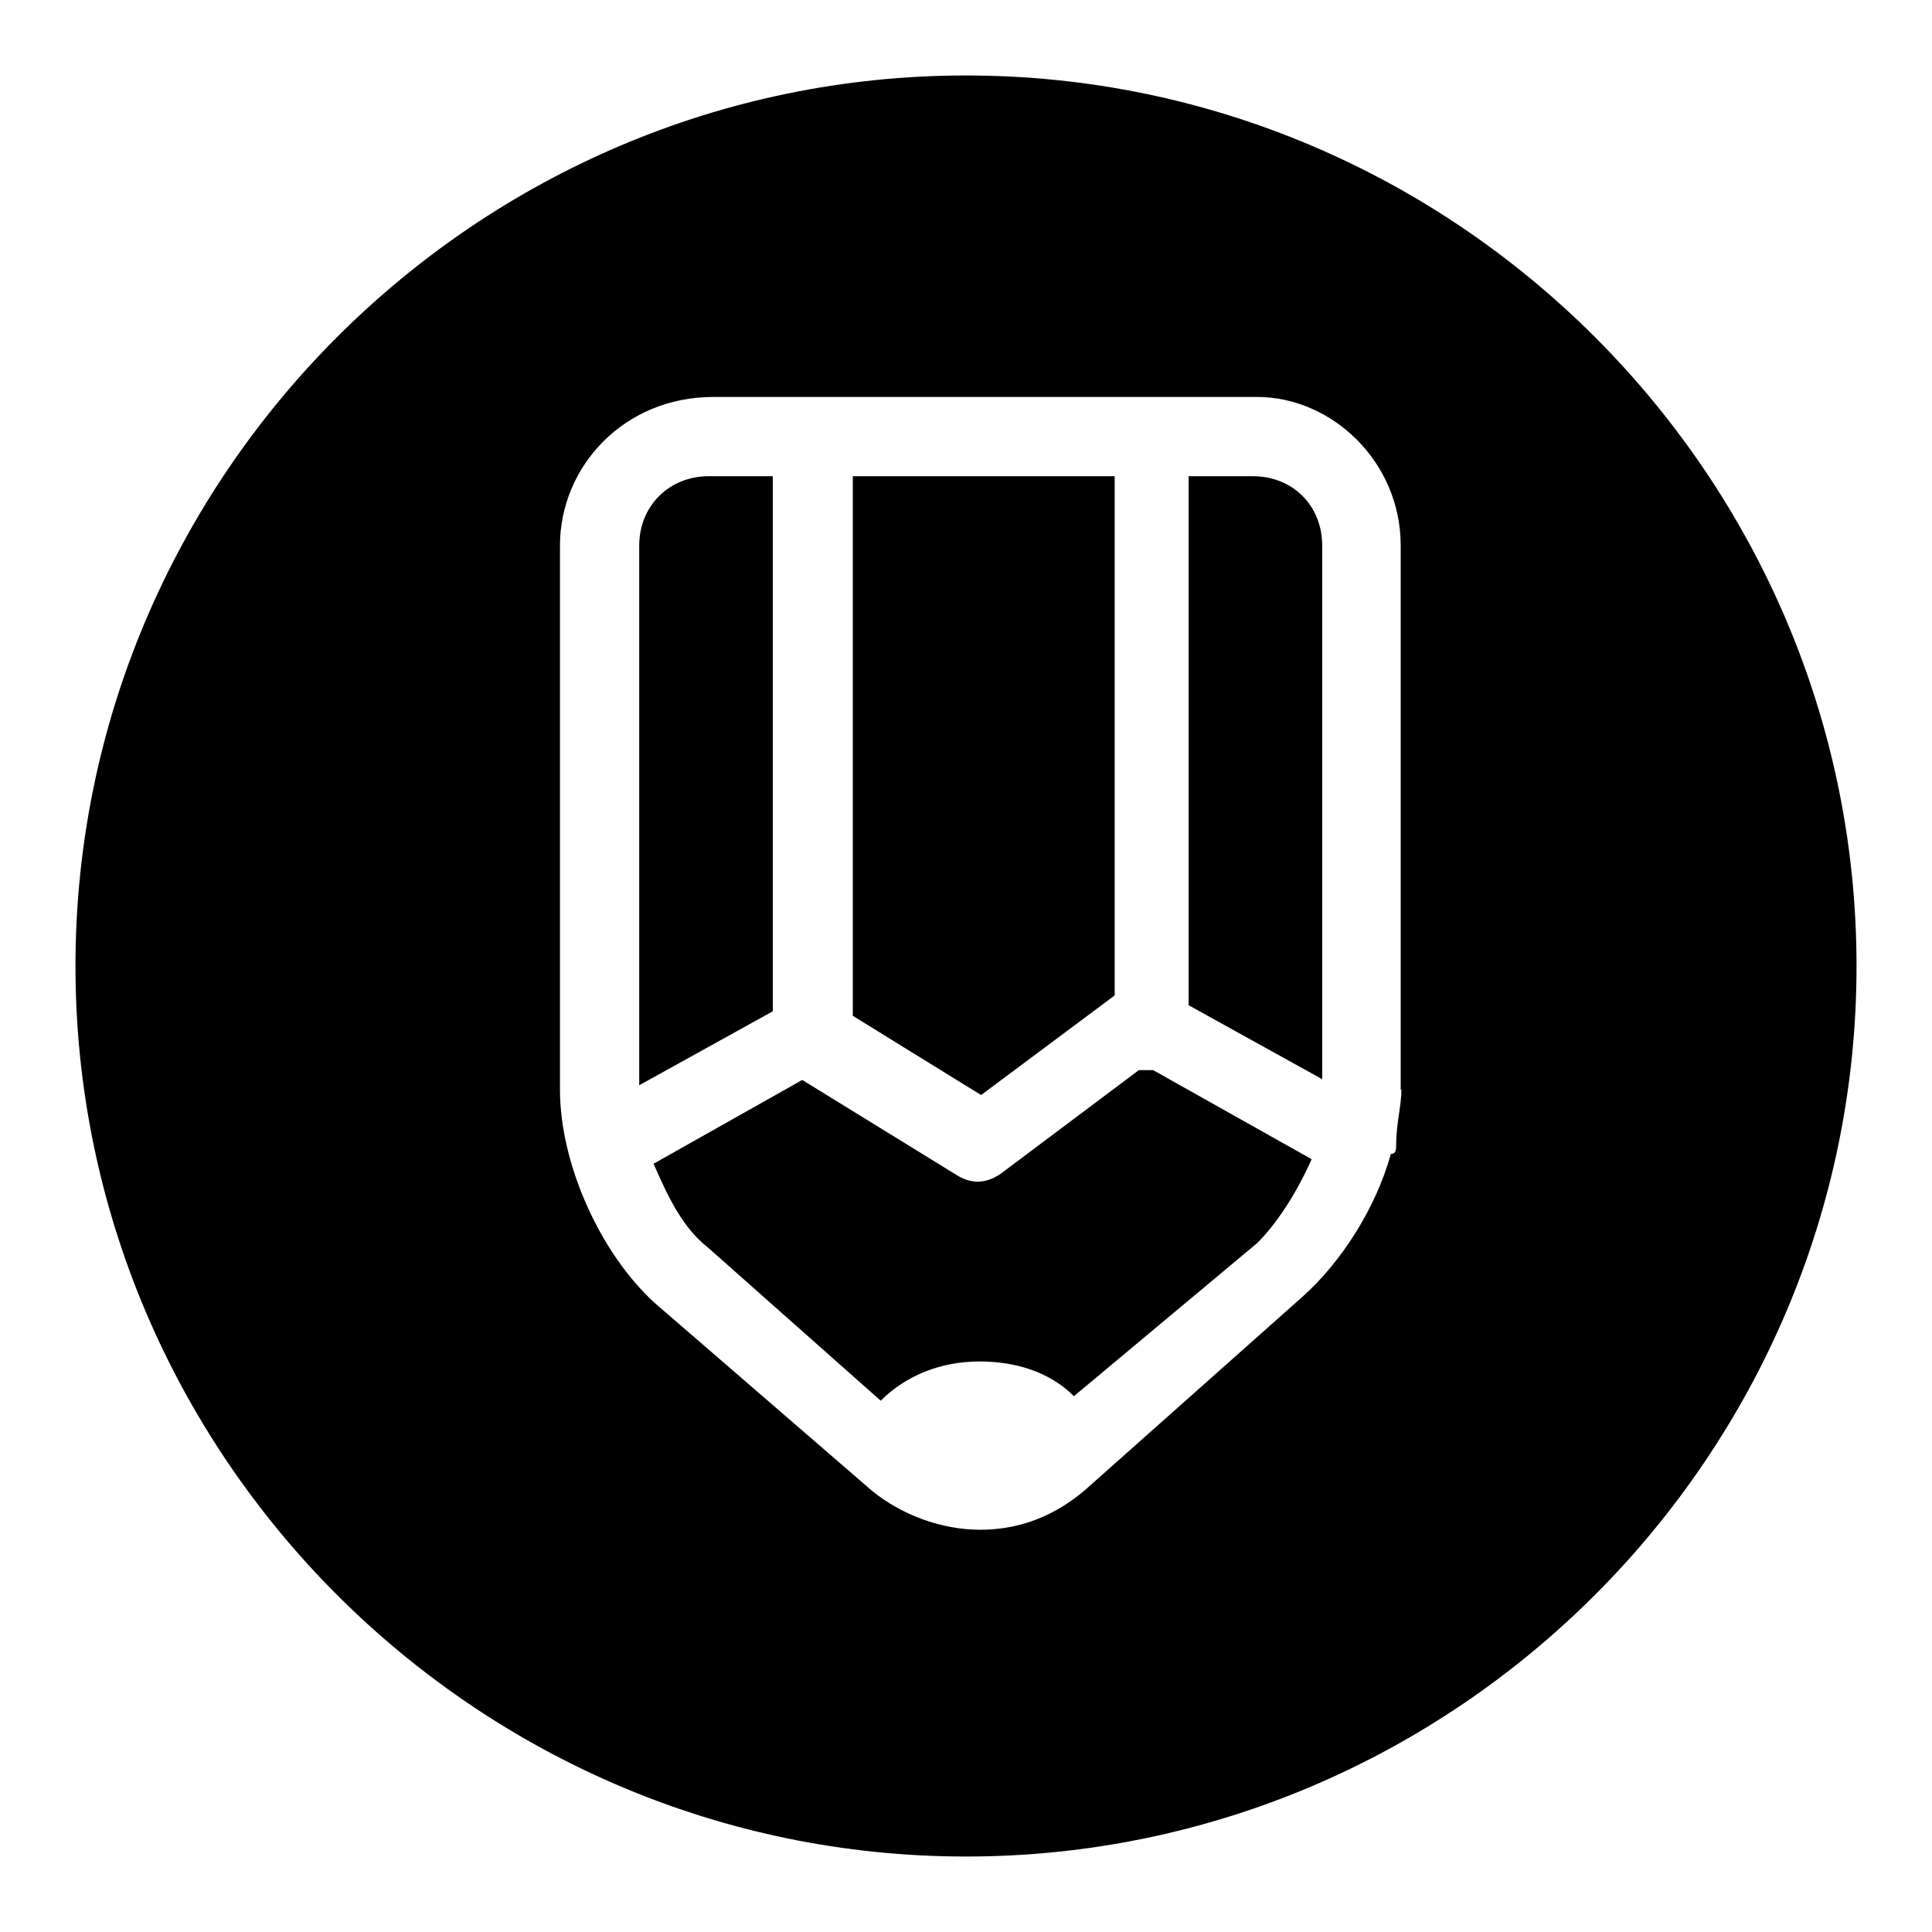 <?xml version="1.0" encoding="utf-8"?>
<!-- Svg Vector Icons : http://www.onlinewebfonts.com/icon -->
<!DOCTYPE svg PUBLIC "-//W3C//DTD SVG 1.1//EN" "http://www.w3.org/Graphics/SVG/1.1/DTD/svg11.dtd">
<svg version="1.1" xmlns="http://www.w3.org/2000/svg" xmlns:xlink="http://www.w3.org/1999/xlink" x="0px" y="0px" viewBox="0 0 256 256" enable-background="new 0 0 256 256" xml:space="preserve">
<g> <path fill="#000000" d="M128,10C63.1,10,10,63.1,10,128c0,64.9,53.1,118,118,118c64.9,0,118-53.1,118-118C246,63.1,192.9,10,128,10 z M185.7,144.4c0,2-0.7,4.6-0.7,7.2c0,0.7,0,1.3-0.7,1.3c-2,7.2-6.6,14.4-11.8,19l-28.8,25.6c-3.9,3.3-8.5,5.2-13.8,5.2 c-5.2,0-10.5-2-14.4-5.2l-28.8-24.9c-7.2-6.6-12.5-18.4-12.5-28.2V72.3c0-10.5,8.5-19.7,20.3-19.7h72.1c9.8,0,19,8.5,19,19.7V144.4 L185.7,144.4z"/> <path fill="#000000" d="M166,63.1h-8.5v70.1l17.7,9.8V72.3C175.2,67,171.3,63.1,166,63.1z M147.7,131.9V63.1h-34.7v71.5l17,10.5 L147.7,131.9z M102.4,63.1h-8.5c-5.2,0-9.2,3.9-9.2,9.2v71.5l17.7-9.8V63.1z"/> <path fill="#000000" d="M150.9,141.8l-18.4,13.8c-2,1.3-3.9,1.3-5.9,0l-20.3-12.5l-19.7,11.1c2,4.6,3.9,8.5,7.2,11.1l22.9,20.3 c3.3-3.3,7.9-5.2,13.1-5.2c4.6,0,9.2,1.3,12.5,4.6l24.3-20.3c2.6-2.6,5.2-6.6,7.2-11.1l-21-11.8H150.9z"/></g>
</svg>